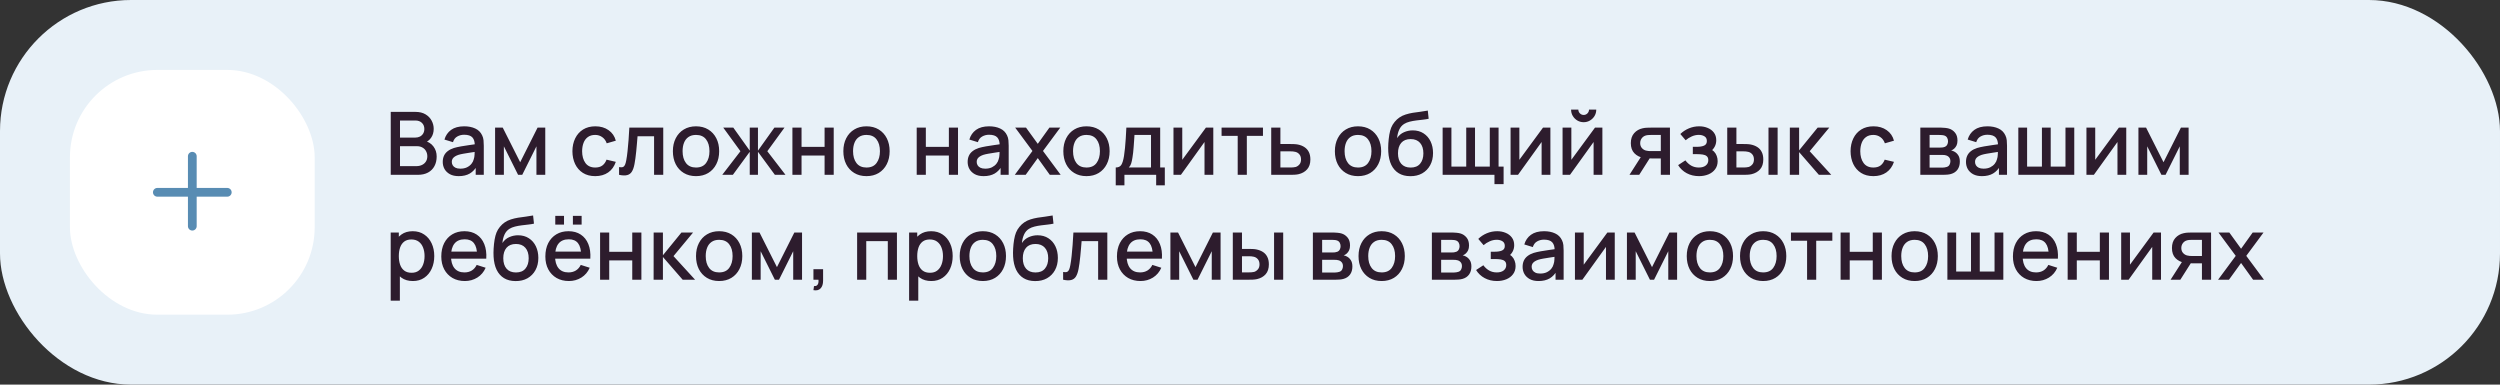 <?xml version="1.0" encoding="UTF-8"?> <svg xmlns="http://www.w3.org/2000/svg" width="572" height="88" viewBox="0 0 572 88" fill="none"><rect x="0" y="0" width="572" height="88" fill="#333333" stroke="none"/> <rect width="572" height="88" rx="30" fill="#E8F1F8"></rect> <rect x="16" y="16" width="56" height="56" rx="20" fill="white"></rect> <path fill-rule="evenodd" clip-rule="evenodd" d="M45 35.75C45 35.198 44.552 34.75 44 34.75C43.448 34.75 43 35.198 43 35.75V43H36C35.448 43 35 43.448 35 44C35 44.552 35.448 45 36 45H43V51.75C43 52.302 43.448 52.75 44 52.75C44.552 52.75 45 52.302 45 51.75V45H52C52.552 45 53 44.552 53 44C53 43.448 52.552 43 52 43H45V35.75Z" fill="#588CB3"></path> <path d="M89.4 40V25.6H95.06C95.973 25.6 96.74 25.787 97.36 26.16C97.98 26.533 98.447 27.017 98.76 27.61C99.073 28.197 99.23 28.817 99.23 29.47C99.23 30.263 99.033 30.943 98.64 31.51C98.253 32.077 97.73 32.463 97.07 32.67L97.05 32.18C97.97 32.407 98.677 32.85 99.17 33.51C99.663 34.163 99.91 34.927 99.91 35.8C99.91 36.647 99.74 37.383 99.4 38.01C99.067 38.637 98.577 39.127 97.93 39.48C97.29 39.827 96.513 40 95.6 40H89.4ZM91.52 38.01H95.28C95.753 38.01 96.177 37.92 96.55 37.74C96.93 37.56 97.227 37.303 97.44 36.97C97.66 36.63 97.77 36.227 97.77 35.76C97.77 35.327 97.673 34.937 97.48 34.59C97.293 34.237 97.02 33.96 96.66 33.76C96.307 33.553 95.89 33.45 95.41 33.45H91.52V38.01ZM91.52 31.48H95.03C95.417 31.48 95.763 31.403 96.07 31.25C96.383 31.09 96.63 30.863 96.81 30.57C96.997 30.27 97.09 29.91 97.09 29.49C97.09 28.93 96.903 28.47 96.53 28.11C96.157 27.75 95.657 27.57 95.03 27.57H91.52V31.48ZM104.95 40.3C104.15 40.3 103.48 40.153 102.94 39.86C102.4 39.56 101.99 39.167 101.71 38.68C101.437 38.187 101.3 37.647 101.3 37.06C101.3 36.513 101.397 36.033 101.59 35.62C101.783 35.207 102.07 34.857 102.45 34.57C102.83 34.277 103.297 34.04 103.85 33.86C104.33 33.72 104.873 33.597 105.48 33.49C106.087 33.383 106.723 33.283 107.39 33.19C108.063 33.097 108.73 33.003 109.39 32.91L108.63 33.33C108.643 32.483 108.463 31.857 108.09 31.45C107.723 31.037 107.09 30.83 106.19 30.83C105.623 30.83 105.103 30.963 104.63 31.23C104.157 31.49 103.827 31.923 103.64 32.53L101.69 31.93C101.957 31.003 102.463 30.267 103.21 29.72C103.963 29.173 104.963 28.9 106.21 28.9C107.177 28.9 108.017 29.067 108.73 29.4C109.45 29.727 109.977 30.247 110.31 30.96C110.483 31.313 110.59 31.687 110.63 32.08C110.67 32.473 110.69 32.897 110.69 33.35V40H108.84V37.53L109.2 37.85C108.753 38.677 108.183 39.293 107.49 39.7C106.803 40.1 105.957 40.3 104.95 40.3ZM105.32 38.59C105.913 38.59 106.423 38.487 106.85 38.28C107.277 38.067 107.62 37.797 107.88 37.47C108.14 37.143 108.31 36.803 108.39 36.45C108.503 36.13 108.567 35.77 108.58 35.37C108.6 34.97 108.61 34.65 108.61 34.41L109.29 34.66C108.63 34.76 108.03 34.85 107.49 34.93C106.95 35.01 106.46 35.09 106.02 35.17C105.587 35.243 105.2 35.333 104.86 35.44C104.573 35.54 104.317 35.66 104.09 35.8C103.87 35.94 103.693 36.11 103.56 36.31C103.433 36.51 103.37 36.753 103.37 37.04C103.37 37.32 103.44 37.58 103.58 37.82C103.72 38.053 103.933 38.24 104.22 38.38C104.507 38.52 104.873 38.59 105.32 38.59ZM113.277 40V29.2H115.027L119.017 37.12L122.997 29.2H124.757V40H122.737V33.48L119.487 40H118.537L115.287 33.48V40H113.277ZM136.188 40.3C135.081 40.3 134.141 40.053 133.368 39.56C132.595 39.067 132.001 38.39 131.588 37.53C131.181 36.67 130.975 35.693 130.968 34.6C130.975 33.487 131.188 32.503 131.608 31.65C132.028 30.79 132.628 30.117 133.408 29.63C134.188 29.143 135.125 28.9 136.218 28.9C137.398 28.9 138.405 29.193 139.238 29.78C140.078 30.367 140.631 31.17 140.898 32.19L138.818 32.79C138.611 32.183 138.271 31.713 137.798 31.38C137.331 31.04 136.795 30.87 136.188 30.87C135.501 30.87 134.938 31.033 134.498 31.36C134.058 31.68 133.731 32.12 133.518 32.68C133.305 33.24 133.195 33.88 133.188 34.6C133.195 35.713 133.448 36.613 133.948 37.3C134.455 37.987 135.201 38.33 136.188 38.33C136.861 38.33 137.405 38.177 137.818 37.87C138.238 37.557 138.558 37.11 138.778 36.53L140.898 37.03C140.545 38.083 139.961 38.893 139.148 39.46C138.335 40.02 137.348 40.3 136.188 40.3ZM141.642 40V38.23C142.042 38.303 142.346 38.293 142.552 38.2C142.766 38.1 142.922 37.92 143.022 37.66C143.129 37.4 143.219 37.063 143.292 36.65C143.406 36.043 143.502 35.353 143.582 34.58C143.669 33.8 143.746 32.957 143.812 32.05C143.879 31.143 143.939 30.193 143.992 29.2H151.752V40H149.652V31.17H145.872C145.832 31.697 145.786 32.257 145.732 32.85C145.686 33.437 145.632 34.02 145.572 34.6C145.512 35.18 145.449 35.723 145.382 36.23C145.316 36.737 145.246 37.17 145.172 37.53C145.039 38.25 144.842 38.823 144.582 39.25C144.329 39.67 143.969 39.94 143.502 40.06C143.036 40.187 142.416 40.167 141.642 40ZM159.246 40.3C158.166 40.3 157.23 40.057 156.436 39.57C155.643 39.083 155.03 38.413 154.596 37.56C154.17 36.7 153.956 35.71 153.956 34.59C153.956 33.463 154.176 32.473 154.616 31.62C155.056 30.76 155.673 30.093 156.466 29.62C157.26 29.14 158.186 28.9 159.246 28.9C160.326 28.9 161.263 29.143 162.056 29.63C162.85 30.117 163.463 30.787 163.896 31.64C164.33 32.493 164.546 33.477 164.546 34.59C164.546 35.717 164.326 36.71 163.886 37.57C163.453 38.423 162.84 39.093 162.046 39.58C161.253 40.06 160.32 40.3 159.246 40.3ZM159.246 38.33C160.28 38.33 161.05 37.983 161.556 37.29C162.07 36.59 162.326 35.69 162.326 34.59C162.326 33.463 162.066 32.563 161.546 31.89C161.033 31.21 160.266 30.87 159.246 30.87C158.546 30.87 157.97 31.03 157.516 31.35C157.063 31.663 156.726 32.1 156.506 32.66C156.286 33.213 156.176 33.857 156.176 34.59C156.176 35.723 156.436 36.63 156.956 37.31C157.476 37.99 158.24 38.33 159.246 38.33ZM165.251 40L169.411 34.6L165.481 29.2H167.781L171.541 34.47V29.2H173.421V34.47L177.181 29.2H179.491L175.561 34.6L179.721 40H177.291L173.421 34.73V40H171.541V34.73L167.681 40H165.251ZM181.304 40V29.2H183.394V33.61H188.664V29.2H190.754V40H188.664V35.58H183.394V40H181.304ZM198.25 40.3C197.17 40.3 196.233 40.057 195.44 39.57C194.647 39.083 194.033 38.413 193.6 37.56C193.173 36.7 192.96 35.71 192.96 34.59C192.96 33.463 193.18 32.473 193.62 31.62C194.06 30.76 194.677 30.093 195.47 29.62C196.263 29.14 197.19 28.9 198.25 28.9C199.33 28.9 200.267 29.143 201.06 29.63C201.853 30.117 202.467 30.787 202.9 31.64C203.333 32.493 203.55 33.477 203.55 34.59C203.55 35.717 203.33 36.71 202.89 37.57C202.457 38.423 201.843 39.093 201.05 39.58C200.257 40.06 199.323 40.3 198.25 40.3ZM198.25 38.33C199.283 38.33 200.053 37.983 200.56 37.29C201.073 36.59 201.33 35.69 201.33 34.59C201.33 33.463 201.07 32.563 200.55 31.89C200.037 31.21 199.27 30.87 198.25 30.87C197.55 30.87 196.973 31.03 196.52 31.35C196.067 31.663 195.73 32.1 195.51 32.66C195.29 33.213 195.18 33.857 195.18 34.59C195.18 35.723 195.44 36.63 195.96 37.31C196.48 37.99 197.243 38.33 198.25 38.33ZM209.742 40V29.2H211.832V33.61H217.102V29.2H219.192V40H217.102V35.58H211.832V40H209.742ZM225.048 40.3C224.248 40.3 223.578 40.153 223.038 39.86C222.498 39.56 222.088 39.167 221.808 38.68C221.534 38.187 221.398 37.647 221.398 37.06C221.398 36.513 221.494 36.033 221.688 35.62C221.881 35.207 222.168 34.857 222.548 34.57C222.928 34.277 223.394 34.04 223.948 33.86C224.428 33.72 224.971 33.597 225.578 33.49C226.184 33.383 226.821 33.283 227.488 33.19C228.161 33.097 228.828 33.003 229.488 32.91L228.728 33.33C228.741 32.483 228.561 31.857 228.188 31.45C227.821 31.037 227.188 30.83 226.288 30.83C225.721 30.83 225.201 30.963 224.728 31.23C224.254 31.49 223.924 31.923 223.738 32.53L221.788 31.93C222.054 31.003 222.561 30.267 223.308 29.72C224.061 29.173 225.061 28.9 226.308 28.9C227.274 28.9 228.114 29.067 228.828 29.4C229.548 29.727 230.074 30.247 230.408 30.96C230.581 31.313 230.688 31.687 230.728 32.08C230.768 32.473 230.788 32.897 230.788 33.35V40H228.938V37.53L229.298 37.85C228.851 38.677 228.281 39.293 227.588 39.7C226.901 40.1 226.054 40.3 225.048 40.3ZM225.418 38.59C226.011 38.59 226.521 38.487 226.948 38.28C227.374 38.067 227.718 37.797 227.978 37.47C228.238 37.143 228.408 36.803 228.488 36.45C228.601 36.13 228.664 35.77 228.678 35.37C228.698 34.97 228.708 34.65 228.708 34.41L229.388 34.66C228.728 34.76 228.128 34.85 227.588 34.93C227.048 35.01 226.558 35.09 226.118 35.17C225.684 35.243 225.298 35.333 224.958 35.44C224.671 35.54 224.414 35.66 224.188 35.8C223.968 35.94 223.791 36.11 223.658 36.31C223.531 36.51 223.468 36.753 223.468 37.04C223.468 37.32 223.538 37.58 223.678 37.82C223.818 38.053 224.031 38.24 224.318 38.38C224.604 38.52 224.971 38.59 225.418 38.59ZM232.184 40L236.224 34.54L232.274 29.2H234.754L237.444 32.91L240.104 29.2H242.584L238.634 34.54L242.684 40H240.194L237.444 36.17L234.674 40H232.184ZM248.582 40.3C247.502 40.3 246.566 40.057 245.772 39.57C244.979 39.083 244.366 38.413 243.932 37.56C243.506 36.7 243.292 35.71 243.292 34.59C243.292 33.463 243.512 32.473 243.952 31.62C244.392 30.76 245.009 30.093 245.802 29.62C246.596 29.14 247.522 28.9 248.582 28.9C249.662 28.9 250.599 29.143 251.392 29.63C252.186 30.117 252.799 30.787 253.232 31.64C253.666 32.493 253.882 33.477 253.882 34.59C253.882 35.717 253.662 36.71 253.222 37.57C252.789 38.423 252.176 39.093 251.382 39.58C250.589 40.06 249.656 40.3 248.582 40.3ZM248.582 38.33C249.616 38.33 250.386 37.983 250.892 37.29C251.406 36.59 251.662 35.69 251.662 34.59C251.662 33.463 251.402 32.563 250.882 31.89C250.369 31.21 249.602 30.87 248.582 30.87C247.882 30.87 247.306 31.03 246.852 31.35C246.399 31.663 246.062 32.1 245.842 32.66C245.622 33.213 245.512 33.857 245.512 34.59C245.512 35.723 245.772 36.63 246.292 37.31C246.812 37.99 247.576 38.33 248.582 38.33ZM255.28 42.4V38.32C255.873 38.32 256.296 38.123 256.55 37.73C256.81 37.33 257.016 36.653 257.17 35.7C257.263 35.12 257.34 34.503 257.4 33.85C257.466 33.197 257.523 32.49 257.57 31.73C257.616 30.963 257.663 30.12 257.71 29.2H265.45V38.32H266.51V42.4H264.53V40H257.27V42.4H255.28ZM258.27 38.32H263.35V30.88H259.57C259.543 31.32 259.513 31.773 259.48 32.24C259.453 32.707 259.42 33.17 259.38 33.63C259.346 34.09 259.306 34.53 259.26 34.95C259.213 35.37 259.16 35.75 259.1 36.09C259.02 36.617 258.923 37.057 258.81 37.41C258.703 37.763 258.523 38.067 258.27 38.32ZM277.602 29.2V40H275.592V32.49L270.192 40H268.492V29.2H270.502V36.56L275.912 29.2H277.602ZM283.186 40V31.08H279.496V29.2H288.966V31.08H285.276V40H283.186ZM290.855 40V29.2H292.955V32.95H295.085C295.392 32.95 295.718 32.957 296.065 32.97C296.418 32.983 296.722 33.017 296.975 33.07C297.555 33.19 298.055 33.39 298.475 33.67C298.902 33.95 299.232 34.323 299.465 34.79C299.698 35.25 299.815 35.817 299.815 36.49C299.815 37.43 299.568 38.18 299.075 38.74C298.588 39.293 297.928 39.667 297.095 39.86C296.828 39.92 296.512 39.96 296.145 39.98C295.785 39.993 295.455 40 295.155 40H290.855ZM292.955 38.32H295.275C295.442 38.32 295.632 38.313 295.845 38.3C296.058 38.287 296.255 38.257 296.435 38.21C296.755 38.117 297.042 37.927 297.295 37.64C297.548 37.353 297.675 36.97 297.675 36.49C297.675 35.997 297.548 35.603 297.295 35.31C297.048 35.017 296.735 34.827 296.355 34.74C296.175 34.693 295.992 34.663 295.805 34.65C295.618 34.637 295.442 34.63 295.275 34.63H292.955V38.32ZM310.711 40.3C309.631 40.3 308.694 40.057 307.901 39.57C307.108 39.083 306.494 38.413 306.061 37.56C305.634 36.7 305.421 35.71 305.421 34.59C305.421 33.463 305.641 32.473 306.081 31.62C306.521 30.76 307.138 30.093 307.931 29.62C308.724 29.14 309.651 28.9 310.711 28.9C311.791 28.9 312.728 29.143 313.521 29.63C314.314 30.117 314.928 30.787 315.361 31.64C315.794 32.493 316.011 33.477 316.011 34.59C316.011 35.717 315.791 36.71 315.351 37.57C314.918 38.423 314.304 39.093 313.511 39.58C312.718 40.06 311.784 40.3 310.711 40.3ZM310.711 38.33C311.744 38.33 312.514 37.983 313.021 37.29C313.534 36.59 313.791 35.69 313.791 34.59C313.791 33.463 313.531 32.563 313.011 31.89C312.498 31.21 311.731 30.87 310.711 30.87C310.011 30.87 309.434 31.03 308.981 31.35C308.528 31.663 308.191 32.1 307.971 32.66C307.751 33.213 307.641 33.857 307.641 34.59C307.641 35.723 307.901 36.63 308.421 37.31C308.941 37.99 309.704 38.33 310.711 38.33ZM322.649 40.31C321.622 40.303 320.749 40.08 320.029 39.64C319.309 39.2 318.745 38.567 318.339 37.74C317.939 36.907 317.705 35.903 317.639 34.73C317.605 34.163 317.609 33.537 317.649 32.85C317.689 32.157 317.762 31.487 317.869 30.84C317.982 30.193 318.125 29.653 318.299 29.22C318.492 28.74 318.755 28.3 319.089 27.9C319.422 27.493 319.789 27.153 320.189 26.88C320.615 26.587 321.089 26.36 321.609 26.2C322.129 26.033 322.672 25.903 323.239 25.81C323.812 25.717 324.389 25.637 324.969 25.57C325.555 25.497 326.125 25.407 326.679 25.3L326.879 27.17C326.512 27.257 326.079 27.327 325.579 27.38C325.085 27.433 324.572 27.493 324.039 27.56C323.512 27.627 323.009 27.72 322.529 27.84C322.049 27.96 321.632 28.13 321.279 28.35C320.779 28.657 320.395 29.103 320.129 29.69C319.869 30.277 319.712 30.913 319.659 31.6C320.072 30.973 320.599 30.523 321.239 30.25C321.879 29.97 322.542 29.83 323.229 29.83C324.189 29.83 325.015 30.057 325.709 30.51C326.409 30.963 326.945 31.58 327.319 32.36C327.692 33.14 327.879 34.023 327.879 35.01C327.879 36.077 327.659 37.01 327.219 37.81C326.785 38.603 326.175 39.223 325.389 39.67C324.602 40.11 323.689 40.323 322.649 40.31ZM322.759 38.34C323.719 38.34 324.442 38.043 324.929 37.45C325.422 36.857 325.669 36.067 325.669 35.08C325.669 34.067 325.415 33.27 324.909 32.69C324.402 32.11 323.685 31.82 322.759 31.82C321.819 31.82 321.099 32.11 320.599 32.69C320.105 33.27 319.859 34.067 319.859 35.08C319.859 36.107 320.109 36.907 320.609 37.48C321.109 38.053 321.825 38.34 322.759 38.34ZM341.934 42.13V40H330.074V29.2H332.084V38.12H335.474V29.2H337.484V38.12H340.864V29.2H342.874V38.12H344.024V42.13H341.934ZM354.73 29.2V40H352.72V32.49L347.32 40H345.62V29.2H347.63V36.56L353.04 29.2H354.73ZM362.345 27.96C361.818 27.96 361.335 27.83 360.895 27.57C360.462 27.31 360.115 26.963 359.855 26.53C359.595 26.097 359.465 25.613 359.465 25.08H361.125C361.125 25.413 361.245 25.7 361.485 25.94C361.725 26.18 362.012 26.3 362.345 26.3C362.685 26.3 362.972 26.18 363.205 25.94C363.445 25.7 363.565 25.413 363.565 25.08H365.225C365.225 25.613 365.095 26.097 364.835 26.53C364.575 26.963 364.225 27.31 363.785 27.57C363.352 27.83 362.872 27.96 362.345 27.96ZM366.625 29.2V40H364.615V32.49L359.215 40H357.515V29.2H359.525V36.56L364.935 29.2H366.625ZM379.993 40V36.25H377.853C377.6 36.25 377.297 36.24 376.943 36.22C376.597 36.2 376.27 36.163 375.963 36.11C375.157 35.963 374.483 35.613 373.943 35.06C373.403 34.5 373.133 33.73 373.133 32.75C373.133 31.803 373.387 31.043 373.893 30.47C374.407 29.89 375.057 29.517 375.843 29.35C376.183 29.27 376.53 29.227 376.883 29.22C377.243 29.207 377.547 29.2 377.793 29.2H382.083L382.093 40H379.993ZM372.823 40L375.553 35.73H377.763L375.053 40H372.823ZM377.673 34.57H379.993V30.88H377.673C377.527 30.88 377.347 30.887 377.133 30.9C376.92 30.913 376.713 30.95 376.513 31.01C376.307 31.07 376.107 31.177 375.913 31.33C375.727 31.483 375.573 31.68 375.453 31.92C375.333 32.153 375.273 32.423 375.273 32.73C375.273 33.19 375.403 33.57 375.663 33.87C375.923 34.163 376.233 34.357 376.593 34.45C376.787 34.503 376.98 34.537 377.173 34.55C377.367 34.563 377.533 34.57 377.673 34.57ZM388.738 40.3C387.692 40.3 386.752 40.077 385.918 39.63C385.092 39.183 384.438 38.567 383.958 37.78L385.618 36.69C386.005 37.21 386.452 37.613 386.958 37.9C387.472 38.187 388.048 38.33 388.688 38.33C389.355 38.33 389.882 38.18 390.268 37.88C390.662 37.573 390.858 37.163 390.858 36.65C390.858 36.243 390.745 35.943 390.518 35.75C390.298 35.55 389.992 35.42 389.598 35.36C389.212 35.3 388.772 35.27 388.278 35.27H387.318V33.59H388.278C388.932 33.59 389.468 33.5 389.888 33.32C390.315 33.133 390.528 32.783 390.528 32.27C390.528 31.77 390.345 31.41 389.978 31.19C389.618 30.97 389.188 30.86 388.688 30.86C388.128 30.86 387.585 30.98 387.058 31.22C386.532 31.453 386.072 31.743 385.678 32.09L384.458 30.66C385.032 30.107 385.685 29.677 386.418 29.37C387.158 29.057 387.952 28.9 388.798 28.9C389.492 28.9 390.132 29.023 390.718 29.27C391.312 29.51 391.785 29.867 392.138 30.34C392.498 30.813 392.678 31.397 392.678 32.09C392.678 32.63 392.558 33.123 392.318 33.57C392.078 34.017 391.712 34.423 391.218 34.79L391.158 34.08C391.565 34.207 391.905 34.41 392.178 34.69C392.452 34.97 392.655 35.3 392.788 35.68C392.928 36.053 392.998 36.45 392.998 36.87C392.998 37.597 392.805 38.217 392.418 38.73C392.038 39.243 391.525 39.633 390.878 39.9C390.232 40.167 389.518 40.3 388.738 40.3ZM395.191 40V29.2H397.291V32.95H398.711C399.017 32.95 399.347 32.957 399.701 32.97C400.054 32.983 400.354 33.017 400.601 33.07C401.181 33.19 401.684 33.39 402.111 33.67C402.537 33.95 402.864 34.323 403.091 34.79C403.324 35.25 403.441 35.817 403.441 36.49C403.441 37.43 403.197 38.18 402.711 38.74C402.224 39.293 401.564 39.667 400.731 39.86C400.464 39.92 400.147 39.96 399.781 39.98C399.421 39.993 399.087 40 398.781 40H395.191ZM397.291 38.32H398.901C399.074 38.32 399.267 38.313 399.481 38.3C399.694 38.287 399.891 38.257 400.071 38.21C400.384 38.117 400.667 37.927 400.921 37.64C401.174 37.353 401.301 36.97 401.301 36.49C401.301 35.997 401.174 35.603 400.921 35.31C400.674 35.017 400.361 34.827 399.981 34.74C399.807 34.693 399.624 34.663 399.431 34.65C399.244 34.637 399.067 34.63 398.901 34.63H397.291V38.32ZM404.631 40V29.2H406.721V40H404.631ZM409.507 40L409.517 29.2H411.637V34.4L415.877 29.2H418.537L414.057 34.6L418.997 40H416.157L411.637 34.8V40H409.507ZM428.629 40.3C427.523 40.3 426.583 40.053 425.809 39.56C425.036 39.067 424.443 38.39 424.029 37.53C423.623 36.67 423.416 35.693 423.409 34.6C423.416 33.487 423.629 32.503 424.049 31.65C424.469 30.79 425.069 30.117 425.849 29.63C426.629 29.143 427.566 28.9 428.659 28.9C429.839 28.9 430.846 29.193 431.679 29.78C432.519 30.367 433.073 31.17 433.339 32.19L431.259 32.79C431.053 32.183 430.713 31.713 430.239 31.38C429.773 31.04 429.236 30.87 428.629 30.87C427.943 30.87 427.379 31.033 426.939 31.36C426.499 31.68 426.173 32.12 425.959 32.68C425.746 33.24 425.636 33.88 425.629 34.6C425.636 35.713 425.889 36.613 426.389 37.3C426.896 37.987 427.643 38.33 428.629 38.33C429.303 38.33 429.846 38.177 430.259 37.87C430.679 37.557 430.999 37.11 431.219 36.53L433.339 37.03C432.986 38.083 432.403 38.893 431.589 39.46C430.776 40.02 429.789 40.3 428.629 40.3ZM439.37 40V29.2H444.12C444.434 29.2 444.747 29.22 445.06 29.26C445.374 29.293 445.65 29.343 445.89 29.41C446.437 29.563 446.904 29.87 447.29 30.33C447.677 30.783 447.87 31.39 447.87 32.15C447.87 32.583 447.804 32.95 447.67 33.25C447.537 33.543 447.354 33.797 447.12 34.01C447.014 34.103 446.9 34.187 446.78 34.26C446.66 34.333 446.54 34.39 446.42 34.43C446.667 34.47 446.91 34.557 447.15 34.69C447.517 34.883 447.817 35.163 448.05 35.53C448.29 35.89 448.41 36.373 448.41 36.98C448.41 37.707 448.234 38.317 447.88 38.81C447.527 39.297 447.027 39.63 446.38 39.81C446.127 39.883 445.84 39.933 445.52 39.96C445.207 39.987 444.894 40 444.58 40H439.37ZM441.49 38.35H444.45C444.59 38.35 444.75 38.337 444.93 38.31C445.11 38.283 445.27 38.247 445.41 38.2C445.71 38.107 445.924 37.937 446.05 37.69C446.184 37.443 446.25 37.18 446.25 36.9C446.25 36.52 446.15 36.217 445.95 35.99C445.75 35.757 445.497 35.607 445.19 35.54C445.057 35.493 444.91 35.467 444.75 35.46C444.59 35.453 444.454 35.45 444.34 35.45H441.49V38.35ZM441.49 33.77H443.83C444.024 33.77 444.22 33.76 444.42 33.74C444.62 33.713 444.794 33.67 444.94 33.61C445.2 33.51 445.394 33.343 445.52 33.11C445.647 32.87 445.71 32.61 445.71 32.33C445.71 32.023 445.64 31.75 445.5 31.51C445.36 31.27 445.15 31.103 444.87 31.01C444.677 30.943 444.454 30.907 444.2 30.9C443.954 30.887 443.797 30.88 443.73 30.88H441.49V33.77ZM453.466 40.3C452.666 40.3 451.996 40.153 451.456 39.86C450.916 39.56 450.506 39.167 450.226 38.68C449.952 38.187 449.816 37.647 449.816 37.06C449.816 36.513 449.912 36.033 450.106 35.62C450.299 35.207 450.586 34.857 450.966 34.57C451.346 34.277 451.812 34.04 452.366 33.86C452.846 33.72 453.389 33.597 453.996 33.49C454.602 33.383 455.239 33.283 455.906 33.19C456.579 33.097 457.246 33.003 457.906 32.91L457.146 33.33C457.159 32.483 456.979 31.857 456.606 31.45C456.239 31.037 455.606 30.83 454.706 30.83C454.139 30.83 453.619 30.963 453.146 31.23C452.672 31.49 452.342 31.923 452.156 32.53L450.206 31.93C450.472 31.003 450.979 30.267 451.726 29.72C452.479 29.173 453.479 28.9 454.726 28.9C455.692 28.9 456.532 29.067 457.246 29.4C457.966 29.727 458.492 30.247 458.826 30.96C458.999 31.313 459.106 31.687 459.146 32.08C459.186 32.473 459.206 32.897 459.206 33.35V40H457.356V37.53L457.716 37.85C457.269 38.677 456.699 39.293 456.006 39.7C455.319 40.1 454.472 40.3 453.466 40.3ZM453.836 38.59C454.429 38.59 454.939 38.487 455.366 38.28C455.792 38.067 456.136 37.797 456.396 37.47C456.656 37.143 456.826 36.803 456.906 36.45C457.019 36.13 457.082 35.77 457.096 35.37C457.116 34.97 457.126 34.65 457.126 34.41L457.806 34.66C457.146 34.76 456.546 34.85 456.006 34.93C455.466 35.01 454.976 35.09 454.536 35.17C454.102 35.243 453.716 35.333 453.376 35.44C453.089 35.54 452.832 35.66 452.606 35.8C452.386 35.94 452.209 36.11 452.076 36.31C451.949 36.51 451.886 36.753 451.886 37.04C451.886 37.32 451.956 37.58 452.096 37.82C452.236 38.053 452.449 38.24 452.736 38.38C453.022 38.52 453.389 38.59 453.836 38.59ZM461.792 40V29.2H463.802V38.12H467.192V29.2H469.202V38.12H472.582V29.2H474.592V40H461.792ZM486.488 29.2V40H484.478V32.49L479.078 40H477.378V29.2H479.388V36.56L484.798 29.2H486.488ZM489.273 40V29.2H491.023L495.013 37.12L498.993 29.2H500.753V40H498.733V33.48L495.483 40H494.533L491.283 33.48V40H489.273ZM94.47 64.3C93.437 64.3 92.57 64.05 91.87 63.55C91.17 63.043 90.64 62.36 90.28 61.5C89.92 60.64 89.74 59.67 89.74 58.59C89.74 57.51 89.917 56.54 90.27 55.68C90.63 54.82 91.157 54.143 91.85 53.65C92.55 53.15 93.41 52.9 94.43 52.9C95.443 52.9 96.317 53.15 97.05 53.65C97.79 54.143 98.36 54.82 98.76 55.68C99.16 56.533 99.36 57.503 99.36 58.59C99.36 59.67 99.16 60.643 98.76 61.51C98.367 62.37 97.803 63.05 97.07 63.55C96.343 64.05 95.477 64.3 94.47 64.3ZM89.39 68.8V53.2H91.25V60.97H91.49V68.8H89.39ZM94.18 62.41C94.847 62.41 95.397 62.24 95.83 61.9C96.27 61.56 96.597 61.103 96.81 60.53C97.03 59.95 97.14 59.303 97.14 58.59C97.14 57.883 97.03 57.243 96.81 56.67C96.597 56.097 96.267 55.64 95.82 55.3C95.373 54.96 94.803 54.79 94.11 54.79C93.457 54.79 92.917 54.95 92.49 55.27C92.07 55.59 91.757 56.037 91.55 56.61C91.35 57.183 91.25 57.843 91.25 58.59C91.25 59.337 91.35 59.997 91.55 60.57C91.75 61.143 92.067 61.593 92.5 61.92C92.933 62.247 93.493 62.41 94.18 62.41ZM106.358 64.3C105.285 64.3 104.341 64.067 103.528 63.6C102.721 63.127 102.091 62.47 101.638 61.63C101.191 60.783 100.968 59.803 100.968 58.69C100.968 57.51 101.188 56.487 101.628 55.62C102.075 54.753 102.695 54.083 103.488 53.61C104.281 53.137 105.205 52.9 106.258 52.9C107.358 52.9 108.295 53.157 109.068 53.67C109.841 54.177 110.418 54.9 110.798 55.84C111.185 56.78 111.338 57.897 111.258 59.19H109.168V58.43C109.155 57.177 108.915 56.25 108.448 55.65C107.988 55.05 107.285 54.75 106.338 54.75C105.291 54.75 104.505 55.08 103.978 55.74C103.451 56.4 103.188 57.353 103.188 58.6C103.188 59.787 103.451 60.707 103.978 61.36C104.505 62.007 105.265 62.33 106.258 62.33C106.911 62.33 107.475 62.183 107.948 61.89C108.428 61.59 108.801 61.163 109.068 60.61L111.118 61.26C110.698 62.227 110.061 62.977 109.208 63.51C108.355 64.037 107.405 64.3 106.358 64.3ZM102.508 59.19V57.56H110.218V59.19H102.508ZM117.942 64.31C116.915 64.303 116.042 64.08 115.322 63.64C114.602 63.2 114.038 62.567 113.632 61.74C113.232 60.907 112.998 59.903 112.932 58.73C112.898 58.163 112.902 57.537 112.942 56.85C112.982 56.157 113.055 55.487 113.162 54.84C113.275 54.193 113.418 53.653 113.592 53.22C113.785 52.74 114.048 52.3 114.382 51.9C114.715 51.493 115.082 51.153 115.482 50.88C115.908 50.587 116.382 50.36 116.902 50.2C117.422 50.033 117.965 49.903 118.532 49.81C119.105 49.717 119.682 49.637 120.262 49.57C120.848 49.497 121.418 49.407 121.972 49.3L122.172 51.17C121.805 51.257 121.372 51.327 120.872 51.38C120.378 51.433 119.865 51.493 119.332 51.56C118.805 51.627 118.302 51.72 117.822 51.84C117.342 51.96 116.925 52.13 116.572 52.35C116.072 52.657 115.688 53.103 115.422 53.69C115.162 54.277 115.005 54.913 114.952 55.6C115.365 54.973 115.892 54.523 116.532 54.25C117.172 53.97 117.835 53.83 118.522 53.83C119.482 53.83 120.308 54.057 121.002 54.51C121.702 54.963 122.238 55.58 122.612 56.36C122.985 57.14 123.172 58.023 123.172 59.01C123.172 60.077 122.952 61.01 122.512 61.81C122.078 62.603 121.468 63.223 120.682 63.67C119.895 64.11 118.982 64.323 117.942 64.31ZM118.052 62.34C119.012 62.34 119.735 62.043 120.222 61.45C120.715 60.857 120.962 60.067 120.962 59.08C120.962 58.067 120.708 57.27 120.202 56.69C119.695 56.11 118.978 55.82 118.052 55.82C117.112 55.82 116.392 56.11 115.892 56.69C115.398 57.27 115.152 58.067 115.152 59.08C115.152 60.107 115.402 60.907 115.902 61.48C116.402 62.053 117.118 62.34 118.052 62.34ZM131.077 51.39V49.39H133.077V51.39H131.077ZM127.047 51.39V49.39H129.047V51.39H127.047ZM130.167 64.3C129.093 64.3 128.15 64.067 127.337 63.6C126.53 63.127 125.9 62.47 125.447 61.63C125 60.783 124.777 59.803 124.777 58.69C124.777 57.51 124.997 56.487 125.437 55.62C125.883 54.753 126.503 54.083 127.297 53.61C128.09 53.137 129.013 52.9 130.067 52.9C131.167 52.9 132.103 53.157 132.877 53.67C133.65 54.177 134.227 54.9 134.607 55.84C134.993 56.78 135.147 57.897 135.067 59.19H132.977V58.43C132.963 57.177 132.723 56.25 132.257 55.65C131.797 55.05 131.093 54.75 130.147 54.75C129.1 54.75 128.313 55.08 127.787 55.74C127.26 56.4 126.997 57.353 126.997 58.6C126.997 59.787 127.26 60.707 127.787 61.36C128.313 62.007 129.073 62.33 130.067 62.33C130.72 62.33 131.283 62.183 131.757 61.89C132.237 61.59 132.61 61.163 132.877 60.61L134.927 61.26C134.507 62.227 133.87 62.977 133.017 63.51C132.163 64.037 131.213 64.3 130.167 64.3ZM126.317 59.19V57.56H134.027V59.19H126.317ZM137.3 64V53.2H139.39V57.61H144.66V53.2H146.75V64H144.66V59.58H139.39V64H137.3ZM149.546 64L149.556 53.2H151.676V58.4L155.916 53.2H158.576L154.096 58.6L159.036 64H156.196L151.676 58.8V64H149.546ZM164.539 64.3C163.459 64.3 162.523 64.057 161.729 63.57C160.936 63.083 160.323 62.413 159.889 61.56C159.463 60.7 159.249 59.71 159.249 58.59C159.249 57.463 159.469 56.473 159.909 55.62C160.349 54.76 160.966 54.093 161.759 53.62C162.553 53.14 163.479 52.9 164.539 52.9C165.619 52.9 166.556 53.143 167.349 53.63C168.143 54.117 168.756 54.787 169.189 55.64C169.623 56.493 169.839 57.477 169.839 58.59C169.839 59.717 169.619 60.71 169.179 61.57C168.746 62.423 168.133 63.093 167.339 63.58C166.546 64.06 165.613 64.3 164.539 64.3ZM164.539 62.33C165.573 62.33 166.343 61.983 166.849 61.29C167.363 60.59 167.619 59.69 167.619 58.59C167.619 57.463 167.359 56.563 166.839 55.89C166.326 55.21 165.559 54.87 164.539 54.87C163.839 54.87 163.263 55.03 162.809 55.35C162.356 55.663 162.019 56.1 161.799 56.66C161.579 57.213 161.469 57.857 161.469 58.59C161.469 59.723 161.729 60.63 162.249 61.31C162.769 61.99 163.533 62.33 164.539 62.33ZM172.027 64V53.2H173.777L177.767 61.12L181.747 53.2H183.507V64H181.487V57.48L178.237 64H177.287L174.037 57.48V64H172.027ZM186.114 66.39L186.244 65.46C186.531 65.48 186.754 65.427 186.914 65.3C187.074 65.173 187.181 64.997 187.234 64.77C187.287 64.543 187.297 64.287 187.264 64H186.114V61.59H188.324V64.2C188.324 64.987 188.134 65.58 187.754 65.98C187.381 66.38 186.834 66.517 186.114 66.39ZM196.109 64V53.2H205.219V64H203.129V55.17H198.199V64H196.109ZM213.083 64.3C212.05 64.3 211.183 64.05 210.483 63.55C209.783 63.043 209.253 62.36 208.893 61.5C208.533 60.64 208.353 59.67 208.353 58.59C208.353 57.51 208.53 56.54 208.883 55.68C209.243 54.82 209.77 54.143 210.463 53.65C211.163 53.15 212.023 52.9 213.043 52.9C214.057 52.9 214.93 53.15 215.663 53.65C216.403 54.143 216.973 54.82 217.373 55.68C217.773 56.533 217.973 57.503 217.973 58.59C217.973 59.67 217.773 60.643 217.373 61.51C216.98 62.37 216.417 63.05 215.683 63.55C214.957 64.05 214.09 64.3 213.083 64.3ZM208.003 68.8V53.2H209.863V60.97H210.103V68.8H208.003ZM212.793 62.41C213.46 62.41 214.01 62.24 214.443 61.9C214.883 61.56 215.21 61.103 215.423 60.53C215.643 59.95 215.753 59.303 215.753 58.59C215.753 57.883 215.643 57.243 215.423 56.67C215.21 56.097 214.88 55.64 214.433 55.3C213.987 54.96 213.417 54.79 212.723 54.79C212.07 54.79 211.53 54.95 211.103 55.27C210.683 55.59 210.37 56.037 210.163 56.61C209.963 57.183 209.863 57.843 209.863 58.59C209.863 59.337 209.963 59.997 210.163 60.57C210.363 61.143 210.68 61.593 211.113 61.92C211.547 62.247 212.107 62.41 212.793 62.41ZM224.871 64.3C223.791 64.3 222.855 64.057 222.061 63.57C221.268 63.083 220.655 62.413 220.221 61.56C219.795 60.7 219.581 59.71 219.581 58.59C219.581 57.463 219.801 56.473 220.241 55.62C220.681 54.76 221.298 54.093 222.091 53.62C222.885 53.14 223.811 52.9 224.871 52.9C225.951 52.9 226.888 53.143 227.681 53.63C228.475 54.117 229.088 54.787 229.521 55.64C229.955 56.493 230.171 57.477 230.171 58.59C230.171 59.717 229.951 60.71 229.511 61.57C229.078 62.423 228.465 63.093 227.671 63.58C226.878 64.06 225.945 64.3 224.871 64.3ZM224.871 62.33C225.905 62.33 226.675 61.983 227.181 61.29C227.695 60.59 227.951 59.69 227.951 58.59C227.951 57.463 227.691 56.563 227.171 55.89C226.658 55.21 225.891 54.87 224.871 54.87C224.171 54.87 223.595 55.03 223.141 55.35C222.688 55.663 222.351 56.1 222.131 56.66C221.911 57.213 221.801 57.857 221.801 58.59C221.801 59.723 222.061 60.63 222.581 61.31C223.101 61.99 223.865 62.33 224.871 62.33ZM236.809 64.31C235.782 64.303 234.909 64.08 234.189 63.64C233.469 63.2 232.905 62.567 232.499 61.74C232.099 60.907 231.865 59.903 231.799 58.73C231.765 58.163 231.769 57.537 231.809 56.85C231.849 56.157 231.922 55.487 232.029 54.84C232.142 54.193 232.285 53.653 232.459 53.22C232.652 52.74 232.915 52.3 233.249 51.9C233.582 51.493 233.949 51.153 234.349 50.88C234.775 50.587 235.249 50.36 235.769 50.2C236.289 50.033 236.832 49.903 237.399 49.81C237.972 49.717 238.549 49.637 239.129 49.57C239.715 49.497 240.285 49.407 240.839 49.3L241.039 51.17C240.672 51.257 240.239 51.327 239.739 51.38C239.245 51.433 238.732 51.493 238.199 51.56C237.672 51.627 237.169 51.72 236.689 51.84C236.209 51.96 235.792 52.13 235.439 52.35C234.939 52.657 234.555 53.103 234.289 53.69C234.029 54.277 233.872 54.913 233.819 55.6C234.232 54.973 234.759 54.523 235.399 54.25C236.039 53.97 236.702 53.83 237.389 53.83C238.349 53.83 239.175 54.057 239.869 54.51C240.569 54.963 241.105 55.58 241.479 56.36C241.852 57.14 242.039 58.023 242.039 59.01C242.039 60.077 241.819 61.01 241.379 61.81C240.945 62.603 240.335 63.223 239.549 63.67C238.762 64.11 237.849 64.323 236.809 64.31ZM236.919 62.34C237.879 62.34 238.602 62.043 239.089 61.45C239.582 60.857 239.829 60.067 239.829 59.08C239.829 58.067 239.575 57.27 239.069 56.69C238.562 56.11 237.845 55.82 236.919 55.82C235.979 55.82 235.259 56.11 234.759 56.69C234.265 57.27 234.019 58.067 234.019 59.08C234.019 60.107 234.269 60.907 234.769 61.48C235.269 62.053 235.985 62.34 236.919 62.34ZM243.244 64V62.23C243.644 62.303 243.947 62.293 244.154 62.2C244.367 62.1 244.524 61.92 244.624 61.66C244.73 61.4 244.82 61.063 244.894 60.65C245.007 60.043 245.104 59.353 245.184 58.58C245.27 57.8 245.347 56.957 245.414 56.05C245.48 55.143 245.54 54.193 245.594 53.2H253.354V64H251.254V55.17H247.474C247.434 55.697 247.387 56.257 247.334 56.85C247.287 57.437 247.234 58.02 247.174 58.6C247.114 59.18 247.05 59.723 246.984 60.23C246.917 60.737 246.847 61.17 246.774 61.53C246.64 62.25 246.444 62.823 246.184 63.25C245.93 63.67 245.57 63.94 245.104 64.06C244.637 64.187 244.017 64.167 243.244 64ZM260.948 64.3C259.874 64.3 258.931 64.067 258.118 63.6C257.311 63.127 256.681 62.47 256.228 61.63C255.781 60.783 255.558 59.803 255.558 58.69C255.558 57.51 255.778 56.487 256.218 55.62C256.664 54.753 257.284 54.083 258.078 53.61C258.871 53.137 259.794 52.9 260.848 52.9C261.948 52.9 262.884 53.157 263.658 53.67C264.431 54.177 265.008 54.9 265.388 55.84C265.774 56.78 265.928 57.897 265.848 59.19H263.758V58.43C263.744 57.177 263.504 56.25 263.038 55.65C262.578 55.05 261.874 54.75 260.928 54.75C259.881 54.75 259.094 55.08 258.568 55.74C258.041 56.4 257.778 57.353 257.778 58.6C257.778 59.787 258.041 60.707 258.568 61.36C259.094 62.007 259.854 62.33 260.848 62.33C261.501 62.33 262.064 62.183 262.538 61.89C263.018 61.59 263.391 61.163 263.658 60.61L265.708 61.26C265.288 62.227 264.651 62.977 263.798 63.51C262.944 64.037 261.994 64.3 260.948 64.3ZM257.098 59.19V57.56H264.808V59.19H257.098ZM267.788 64V53.2H269.538L273.528 61.12L277.508 53.2H279.268V64H277.248V57.48L273.998 64H273.048L269.798 57.48V64H267.788ZM282.066 64V53.2H284.166V56.95H285.586C285.892 56.95 286.222 56.957 286.576 56.97C286.929 56.983 287.229 57.017 287.476 57.07C288.056 57.19 288.559 57.39 288.986 57.67C289.412 57.95 289.739 58.323 289.966 58.79C290.199 59.25 290.316 59.817 290.316 60.49C290.316 61.43 290.072 62.18 289.586 62.74C289.099 63.293 288.439 63.667 287.606 63.86C287.339 63.92 287.022 63.96 286.656 63.98C286.296 63.993 285.962 64 285.656 64H282.066ZM284.166 62.32H285.776C285.949 62.32 286.142 62.313 286.356 62.3C286.569 62.287 286.766 62.257 286.946 62.21C287.259 62.117 287.542 61.927 287.796 61.64C288.049 61.353 288.176 60.97 288.176 60.49C288.176 59.997 288.049 59.603 287.796 59.31C287.549 59.017 287.236 58.827 286.856 58.74C286.682 58.693 286.499 58.663 286.306 58.65C286.119 58.637 285.942 58.63 285.776 58.63H284.166V62.32ZM291.506 64V53.2H293.596V64H291.506ZM300.386 64V53.2H305.136C305.449 53.2 305.763 53.22 306.076 53.26C306.389 53.293 306.666 53.343 306.906 53.41C307.453 53.563 307.919 53.87 308.306 54.33C308.693 54.783 308.886 55.39 308.886 56.15C308.886 56.583 308.819 56.95 308.686 57.25C308.553 57.543 308.369 57.797 308.136 58.01C308.029 58.103 307.916 58.187 307.796 58.26C307.676 58.333 307.556 58.39 307.436 58.43C307.683 58.47 307.926 58.557 308.166 58.69C308.533 58.883 308.833 59.163 309.066 59.53C309.306 59.89 309.426 60.373 309.426 60.98C309.426 61.707 309.249 62.317 308.896 62.81C308.543 63.297 308.043 63.63 307.396 63.81C307.143 63.883 306.856 63.933 306.536 63.96C306.223 63.987 305.909 64 305.596 64H300.386ZM302.506 62.35H305.466C305.606 62.35 305.766 62.337 305.946 62.31C306.126 62.283 306.286 62.247 306.426 62.2C306.726 62.107 306.939 61.937 307.066 61.69C307.199 61.443 307.266 61.18 307.266 60.9C307.266 60.52 307.166 60.217 306.966 59.99C306.766 59.757 306.513 59.607 306.206 59.54C306.073 59.493 305.926 59.467 305.766 59.46C305.606 59.453 305.469 59.45 305.356 59.45H302.506V62.35ZM302.506 57.77H304.846C305.039 57.77 305.236 57.76 305.436 57.74C305.636 57.713 305.809 57.67 305.956 57.61C306.216 57.51 306.409 57.343 306.536 57.11C306.663 56.87 306.726 56.61 306.726 56.33C306.726 56.023 306.656 55.75 306.516 55.51C306.376 55.27 306.166 55.103 305.886 55.01C305.693 54.943 305.469 54.907 305.216 54.9C304.969 54.887 304.813 54.88 304.746 54.88H302.506V57.77ZM316.121 64.3C315.041 64.3 314.105 64.057 313.311 63.57C312.518 63.083 311.905 62.413 311.471 61.56C311.045 60.7 310.831 59.71 310.831 58.59C310.831 57.463 311.051 56.473 311.491 55.62C311.931 54.76 312.548 54.093 313.341 53.62C314.135 53.14 315.061 52.9 316.121 52.9C317.201 52.9 318.138 53.143 318.931 53.63C319.725 54.117 320.338 54.787 320.771 55.64C321.205 56.493 321.421 57.477 321.421 58.59C321.421 59.717 321.201 60.71 320.761 61.57C320.328 62.423 319.715 63.093 318.921 63.58C318.128 64.06 317.195 64.3 316.121 64.3ZM316.121 62.33C317.155 62.33 317.925 61.983 318.431 61.29C318.945 60.59 319.201 59.69 319.201 58.59C319.201 57.463 318.941 56.563 318.421 55.89C317.908 55.21 317.141 54.87 316.121 54.87C315.421 54.87 314.845 55.03 314.391 55.35C313.938 55.663 313.601 56.1 313.381 56.66C313.161 57.213 313.051 57.857 313.051 58.59C313.051 59.723 313.311 60.63 313.831 61.31C314.351 61.99 315.115 62.33 316.121 62.33ZM327.613 64V53.2H332.363C332.676 53.2 332.989 53.22 333.303 53.26C333.616 53.293 333.893 53.343 334.133 53.41C334.679 53.563 335.146 53.87 335.533 54.33C335.919 54.783 336.113 55.39 336.113 56.15C336.113 56.583 336.046 56.95 335.913 57.25C335.779 57.543 335.596 57.797 335.363 58.01C335.256 58.103 335.143 58.187 335.023 58.26C334.903 58.333 334.783 58.39 334.663 58.43C334.909 58.47 335.153 58.557 335.393 58.69C335.759 58.883 336.059 59.163 336.293 59.53C336.533 59.89 336.653 60.373 336.653 60.98C336.653 61.707 336.476 62.317 336.123 62.81C335.769 63.297 335.269 63.63 334.623 63.81C334.369 63.883 334.083 63.933 333.763 63.96C333.449 63.987 333.136 64 332.823 64H327.613ZM329.733 62.35H332.693C332.833 62.35 332.993 62.337 333.173 62.31C333.353 62.283 333.513 62.247 333.653 62.2C333.953 62.107 334.166 61.937 334.293 61.69C334.426 61.443 334.493 61.18 334.493 60.9C334.493 60.52 334.393 60.217 334.193 59.99C333.993 59.757 333.739 59.607 333.433 59.54C333.299 59.493 333.153 59.467 332.993 59.46C332.833 59.453 332.696 59.45 332.583 59.45H329.733V62.35ZM329.733 57.77H332.073C332.266 57.77 332.463 57.76 332.663 57.74C332.863 57.713 333.036 57.67 333.183 57.61C333.443 57.51 333.636 57.343 333.763 57.11C333.889 56.87 333.953 56.61 333.953 56.33C333.953 56.023 333.883 55.75 333.743 55.51C333.603 55.27 333.393 55.103 333.113 55.01C332.919 54.943 332.696 54.907 332.443 54.9C332.196 54.887 332.039 54.88 331.973 54.88H329.733V57.77ZM342.508 64.3C341.461 64.3 340.521 64.077 339.688 63.63C338.861 63.183 338.208 62.567 337.728 61.78L339.388 60.69C339.774 61.21 340.221 61.613 340.728 61.9C341.241 62.187 341.818 62.33 342.458 62.33C343.124 62.33 343.651 62.18 344.038 61.88C344.431 61.573 344.628 61.163 344.628 60.65C344.628 60.243 344.514 59.943 344.288 59.75C344.068 59.55 343.761 59.42 343.368 59.36C342.981 59.3 342.541 59.27 342.048 59.27H341.088V57.59H342.048C342.701 57.59 343.238 57.5 343.658 57.32C344.084 57.133 344.298 56.783 344.298 56.27C344.298 55.77 344.114 55.41 343.748 55.19C343.388 54.97 342.958 54.86 342.458 54.86C341.898 54.86 341.354 54.98 340.828 55.22C340.301 55.453 339.841 55.743 339.448 56.09L338.228 54.66C338.801 54.107 339.454 53.677 340.188 53.37C340.928 53.057 341.721 52.9 342.568 52.9C343.261 52.9 343.901 53.023 344.488 53.27C345.081 53.51 345.554 53.867 345.908 54.34C346.268 54.813 346.448 55.397 346.448 56.09C346.448 56.63 346.328 57.123 346.088 57.57C345.848 58.017 345.481 58.423 344.988 58.79L344.928 58.08C345.334 58.207 345.674 58.41 345.948 58.69C346.221 58.97 346.424 59.3 346.558 59.68C346.698 60.053 346.768 60.45 346.768 60.87C346.768 61.597 346.574 62.217 346.188 62.73C345.808 63.243 345.294 63.633 344.648 63.9C344.001 64.167 343.288 64.3 342.508 64.3ZM352.02 64.3C351.22 64.3 350.55 64.153 350.01 63.86C349.47 63.56 349.06 63.167 348.78 62.68C348.507 62.187 348.37 61.647 348.37 61.06C348.37 60.513 348.467 60.033 348.66 59.62C348.854 59.207 349.14 58.857 349.52 58.57C349.9 58.277 350.367 58.04 350.92 57.86C351.4 57.72 351.944 57.597 352.55 57.49C353.157 57.383 353.794 57.283 354.46 57.19C355.134 57.097 355.8 57.003 356.46 56.91L355.7 57.33C355.714 56.483 355.534 55.857 355.16 55.45C354.794 55.037 354.16 54.83 353.26 54.83C352.694 54.83 352.174 54.963 351.7 55.23C351.227 55.49 350.897 55.923 350.71 56.53L348.76 55.93C349.027 55.003 349.534 54.267 350.28 53.72C351.034 53.173 352.034 52.9 353.28 52.9C354.247 52.9 355.087 53.067 355.8 53.4C356.52 53.727 357.047 54.247 357.38 54.96C357.554 55.313 357.66 55.687 357.7 56.08C357.74 56.473 357.76 56.897 357.76 57.35V64H355.91V61.53L356.27 61.85C355.824 62.677 355.254 63.293 354.56 63.7C353.874 64.1 353.027 64.3 352.02 64.3ZM352.39 62.59C352.984 62.59 353.494 62.487 353.92 62.28C354.347 62.067 354.69 61.797 354.95 61.47C355.21 61.143 355.38 60.803 355.46 60.45C355.574 60.13 355.637 59.77 355.65 59.37C355.67 58.97 355.68 58.65 355.68 58.41L356.36 58.66C355.7 58.76 355.1 58.85 354.56 58.93C354.02 59.01 353.53 59.09 353.09 59.17C352.657 59.243 352.27 59.333 351.93 59.44C351.644 59.54 351.387 59.66 351.16 59.8C350.94 59.94 350.764 60.11 350.63 60.31C350.504 60.51 350.44 60.753 350.44 61.04C350.44 61.32 350.51 61.58 350.65 61.82C350.79 62.053 351.004 62.24 351.29 62.38C351.577 62.52 351.944 62.59 352.39 62.59ZM369.457 53.2V64H367.447V56.49L362.047 64H360.347V53.2H362.357V60.56L367.767 53.2H369.457ZM372.242 64V53.2H373.992L377.982 61.12L381.962 53.2H383.722V64H381.702V57.48L378.452 64H377.502L374.252 57.48V64H372.242ZM391.219 64.3C390.139 64.3 389.202 64.057 388.409 63.57C387.616 63.083 387.002 62.413 386.569 61.56C386.142 60.7 385.929 59.71 385.929 58.59C385.929 57.463 386.149 56.473 386.589 55.62C387.029 54.76 387.646 54.093 388.439 53.62C389.232 53.14 390.159 52.9 391.219 52.9C392.299 52.9 393.236 53.143 394.029 53.63C394.822 54.117 395.436 54.787 395.869 55.64C396.302 56.493 396.519 57.477 396.519 58.59C396.519 59.717 396.299 60.71 395.859 61.57C395.426 62.423 394.812 63.093 394.019 63.58C393.226 64.06 392.292 64.3 391.219 64.3ZM391.219 62.33C392.252 62.33 393.022 61.983 393.529 61.29C394.042 60.59 394.299 59.69 394.299 58.59C394.299 57.463 394.039 56.563 393.519 55.89C393.006 55.21 392.239 54.87 391.219 54.87C390.519 54.87 389.942 55.03 389.489 55.35C389.036 55.663 388.699 56.1 388.479 56.66C388.259 57.213 388.149 57.857 388.149 58.59C388.149 59.723 388.409 60.63 388.929 61.31C389.449 61.99 390.212 62.33 391.219 62.33ZM403.406 64.3C402.326 64.3 401.39 64.057 400.596 63.57C399.803 63.083 399.19 62.413 398.756 61.56C398.33 60.7 398.116 59.71 398.116 58.59C398.116 57.463 398.336 56.473 398.776 55.62C399.216 54.76 399.833 54.093 400.626 53.62C401.42 53.14 402.346 52.9 403.406 52.9C404.486 52.9 405.423 53.143 406.216 53.63C407.01 54.117 407.623 54.787 408.056 55.64C408.49 56.493 408.706 57.477 408.706 58.59C408.706 59.717 408.486 60.71 408.046 61.57C407.613 62.423 407 63.093 406.206 63.58C405.413 64.06 404.48 64.3 403.406 64.3ZM403.406 62.33C404.44 62.33 405.21 61.983 405.716 61.29C406.23 60.59 406.486 59.69 406.486 58.59C406.486 57.463 406.226 56.563 405.706 55.89C405.193 55.21 404.426 54.87 403.406 54.87C402.706 54.87 402.13 55.03 401.676 55.35C401.223 55.663 400.886 56.1 400.666 56.66C400.446 57.213 400.336 57.857 400.336 58.59C400.336 59.723 400.596 60.63 401.116 61.31C401.636 61.99 402.4 62.33 403.406 62.33ZM413.46 64V55.08H409.77V53.2H419.24V55.08H415.55V64H413.46ZM421.128 64V53.2H423.218V57.61H428.488V53.2H430.578V64H428.488V59.58H423.218V64H421.128ZM438.074 64.3C436.994 64.3 436.058 64.057 435.264 63.57C434.471 63.083 433.858 62.413 433.424 61.56C432.998 60.7 432.784 59.71 432.784 58.59C432.784 57.463 433.004 56.473 433.444 55.62C433.884 54.76 434.501 54.093 435.294 53.62C436.088 53.14 437.014 52.9 438.074 52.9C439.154 52.9 440.091 53.143 440.884 53.63C441.678 54.117 442.291 54.787 442.724 55.64C443.158 56.493 443.374 57.477 443.374 58.59C443.374 59.717 443.154 60.71 442.714 61.57C442.281 62.423 441.668 63.093 440.874 63.58C440.081 64.06 439.148 64.3 438.074 64.3ZM438.074 62.33C439.108 62.33 439.878 61.983 440.384 61.29C440.898 60.59 441.154 59.69 441.154 58.59C441.154 57.463 440.894 56.563 440.374 55.89C439.861 55.21 439.094 54.87 438.074 54.87C437.374 54.87 436.798 55.03 436.344 55.35C435.891 55.663 435.554 56.1 435.334 56.66C435.114 57.213 435.004 57.857 435.004 58.59C435.004 59.723 435.264 60.63 435.784 61.31C436.304 61.99 437.068 62.33 438.074 62.33ZM445.562 64V53.2H447.572V62.12H450.962V53.2H452.972V62.12H456.352V53.2H458.362V64H445.562ZM465.948 64.3C464.874 64.3 463.931 64.067 463.118 63.6C462.311 63.127 461.681 62.47 461.228 61.63C460.781 60.783 460.558 59.803 460.558 58.69C460.558 57.51 460.778 56.487 461.218 55.62C461.664 54.753 462.284 54.083 463.078 53.61C463.871 53.137 464.794 52.9 465.848 52.9C466.948 52.9 467.884 53.157 468.658 53.67C469.431 54.177 470.008 54.9 470.388 55.84C470.774 56.78 470.928 57.897 470.848 59.19H468.758V58.43C468.744 57.177 468.504 56.25 468.038 55.65C467.578 55.05 466.874 54.75 465.928 54.75C464.881 54.75 464.094 55.08 463.568 55.74C463.041 56.4 462.778 57.353 462.778 58.6C462.778 59.787 463.041 60.707 463.568 61.36C464.094 62.007 464.854 62.33 465.848 62.33C466.501 62.33 467.064 62.183 467.538 61.89C468.018 61.59 468.391 61.163 468.658 60.61L470.708 61.26C470.288 62.227 469.651 62.977 468.798 63.51C467.944 64.037 466.994 64.3 465.948 64.3ZM462.098 59.19V57.56H469.808V59.19H462.098ZM473.081 64V53.2H475.171V57.61H480.441V53.2H482.531V64H480.441V59.58H475.171V64H473.081ZM494.438 53.2V64H492.428V56.49L487.028 64H485.328V53.2H487.338V60.56L492.748 53.2H494.438ZM503.802 64V60.25H501.662C501.409 60.25 501.105 60.24 500.752 60.22C500.405 60.2 500.079 60.163 499.772 60.11C498.965 59.963 498.292 59.613 497.752 59.06C497.212 58.5 496.942 57.73 496.942 56.75C496.942 55.803 497.195 55.043 497.702 54.47C498.215 53.89 498.865 53.517 499.652 53.35C499.992 53.27 500.339 53.227 500.692 53.22C501.052 53.207 501.355 53.2 501.602 53.2H505.892L505.902 64H503.802ZM496.632 64L499.362 59.73H501.572L498.862 64H496.632ZM501.482 58.57H503.802V54.88H501.482C501.335 54.88 501.155 54.887 500.942 54.9C500.729 54.913 500.522 54.95 500.322 55.01C500.115 55.07 499.915 55.177 499.722 55.33C499.535 55.483 499.382 55.68 499.262 55.92C499.142 56.153 499.082 56.423 499.082 56.73C499.082 57.19 499.212 57.57 499.472 57.87C499.732 58.163 500.042 58.357 500.402 58.45C500.595 58.503 500.789 58.537 500.982 58.55C501.175 58.563 501.342 58.57 501.482 58.57ZM507.497 64L511.537 58.54L507.587 53.2H510.067L512.757 56.91L515.417 53.2H517.897L513.947 58.54L517.997 64H515.507L512.757 60.17L509.987 64H507.497Z" fill="#2D1C2D"></path> </svg> 